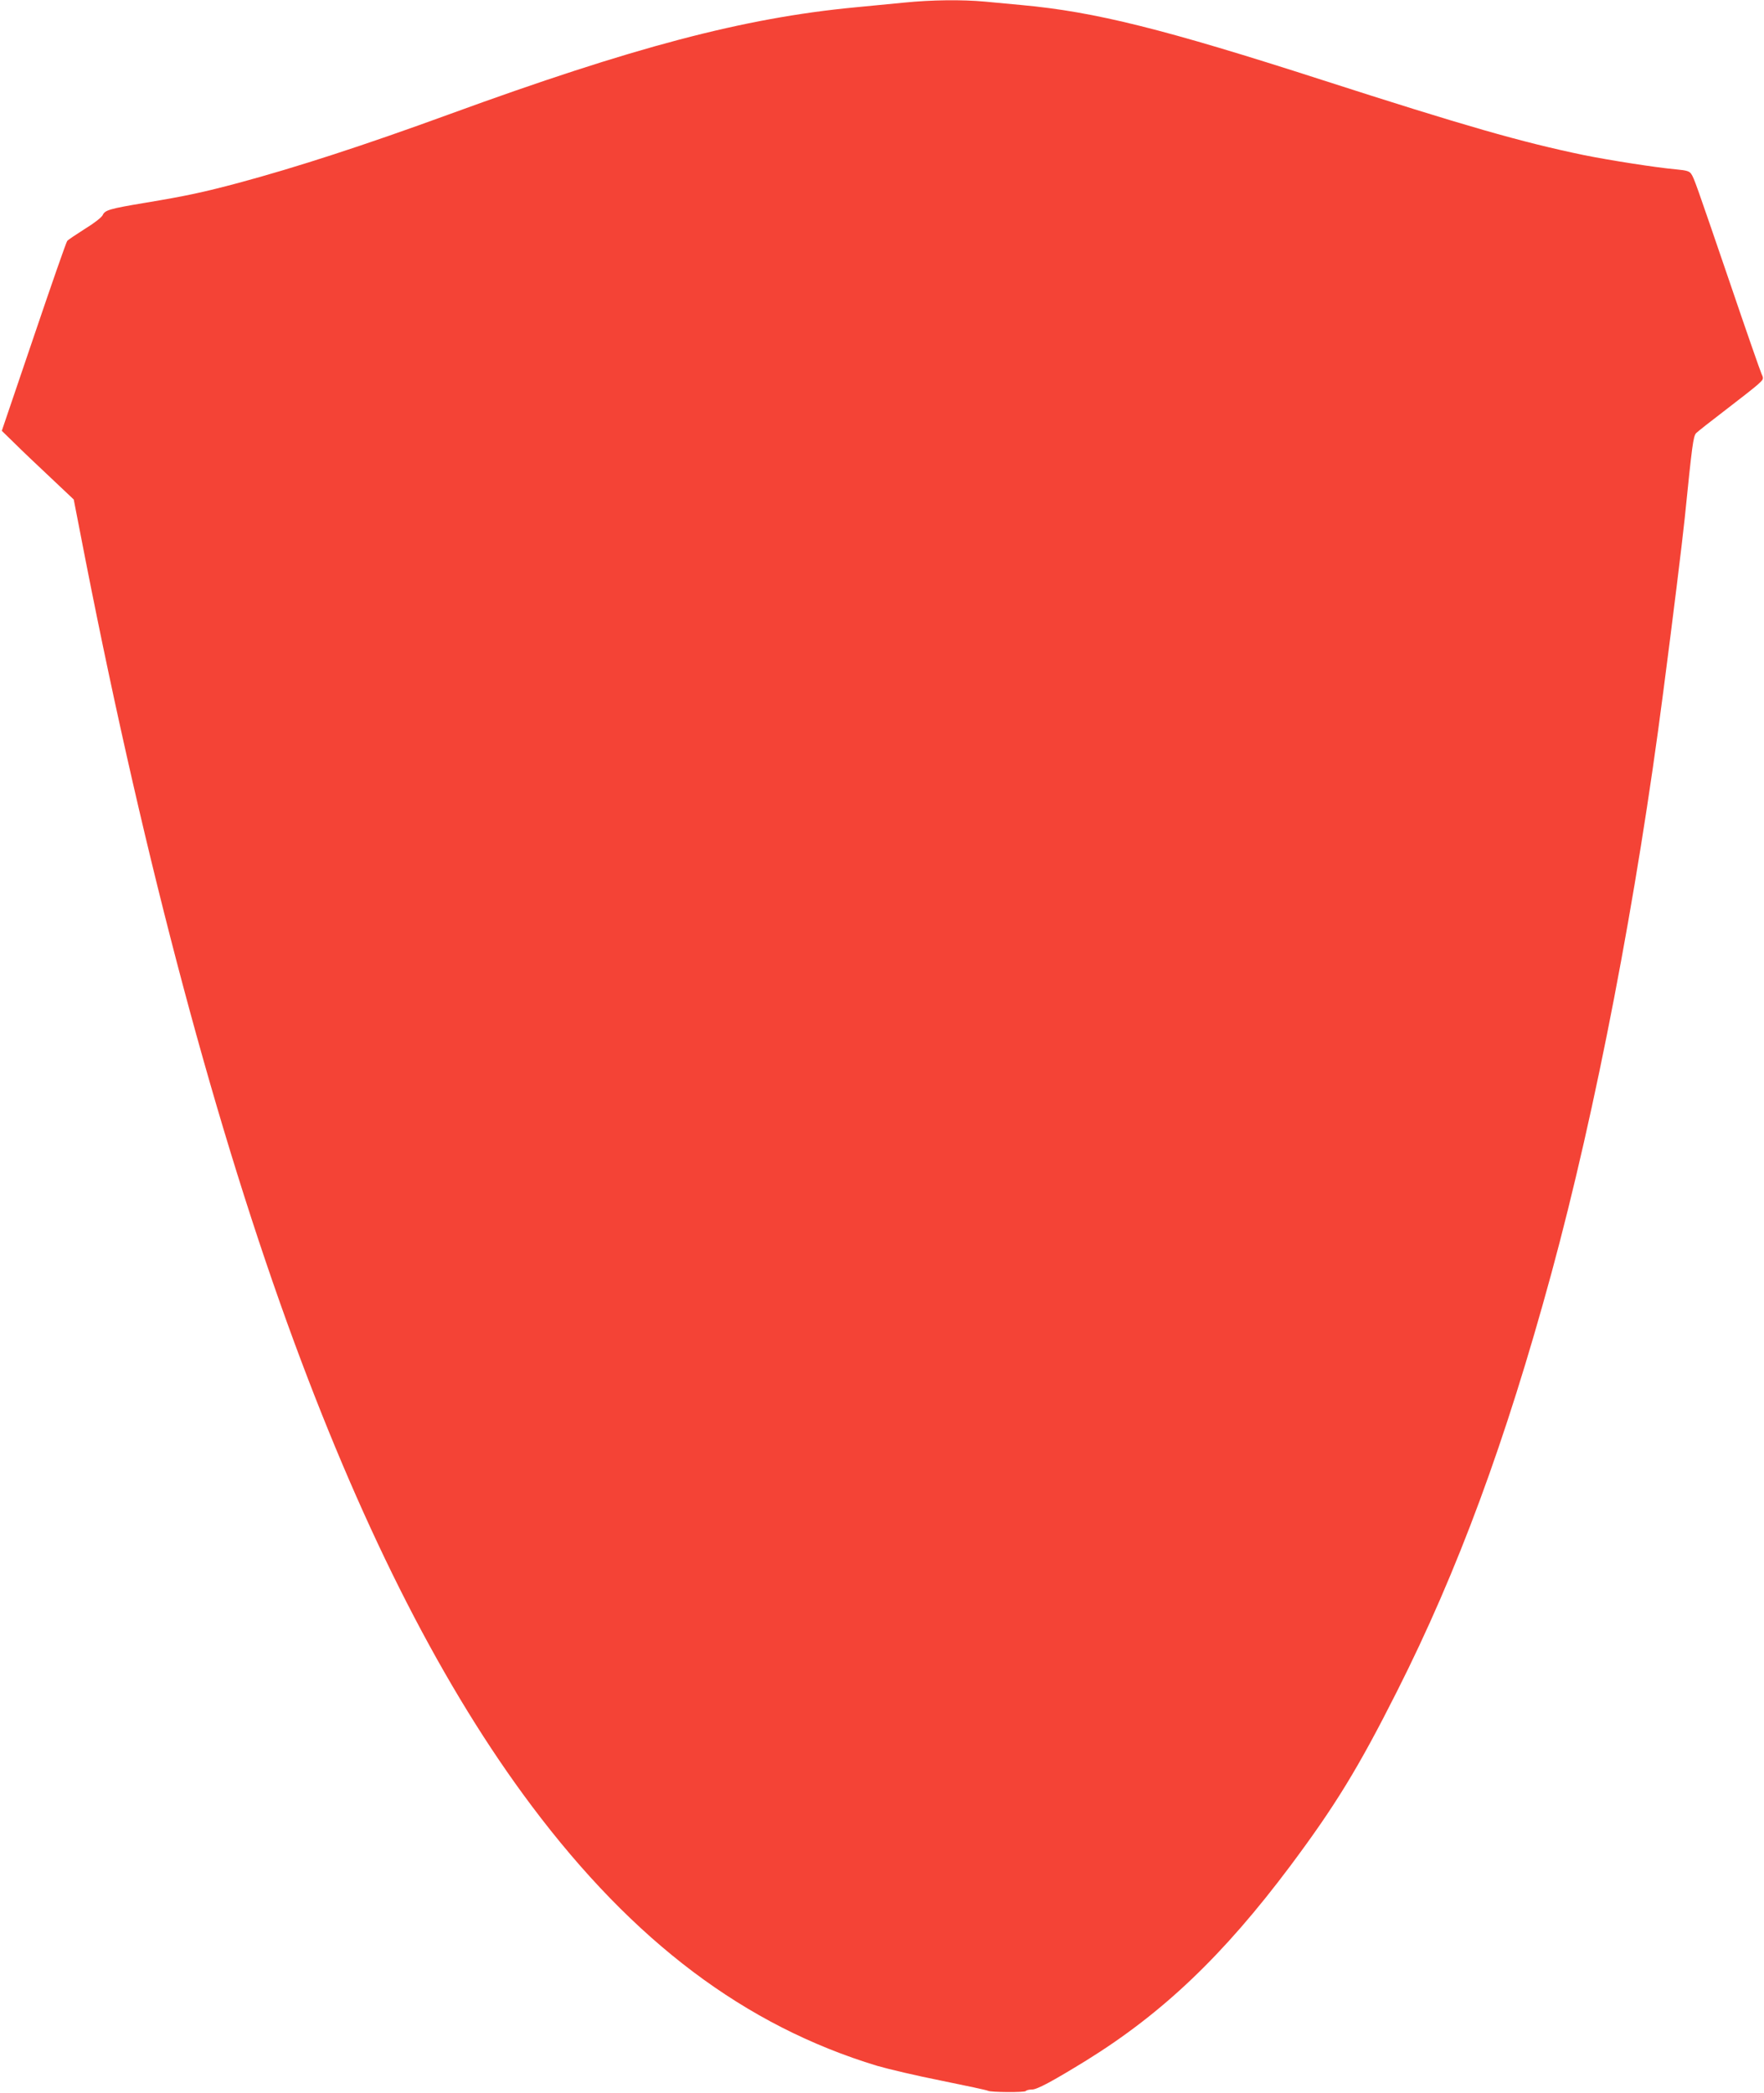 <?xml version="1.0" standalone="no"?>
<!DOCTYPE svg PUBLIC "-//W3C//DTD SVG 20010904//EN"
 "http://www.w3.org/TR/2001/REC-SVG-20010904/DTD/svg10.dtd">
<svg version="1.0" xmlns="http://www.w3.org/2000/svg"
 width="1079pt" height="1280pt" viewBox="0 0 1079 1280"
 preserveAspectRatio="xMidYMid meet">
<g transform="translate(0,1280) scale(0.1,-0.1)"
fill="#f44336" stroke="none">
<path d="M5530 12784 c-74 -7 -209 -20 -300 -29 -682 -65 -1356 -243 -2485
-655 -515 -188 -930 -323 -1291 -420 -211 -56 -312 -78 -564 -120 -222 -37
-248 -45 -262 -76 -7 -14 -53 -50 -109 -84 -53 -34 -102 -66 -108 -74 -6 -7
-98 -271 -205 -587 l-195 -574 77 -75 c42 -42 141 -136 220 -210 l143 -135 73
-375 c366 -1861 800 -3490 1277 -4783 436 -1181 915 -2118 1451 -2832 625
-833 1306 -1345 2113 -1590 65 -19 242 -61 394 -91 152 -31 280 -58 285 -62
16 -9 225 -11 231 -1 4 5 20 9 37 9 32 0 123 49 333 178 468 290 838 643 1247
1189 275 368 417 600 653 1068 373 739 664 1528 944 2555 273 1004 522 2299
685 3560 59 452 116 915 131 1060 46 454 52 501 70 521 10 10 91 74 179 141
89 68 178 138 198 156 36 33 37 34 23 65 -8 18 -94 264 -190 547 -212 620
-222 649 -240 676 -11 17 -28 22 -92 28 -123 11 -404 55 -563 87 -386 80 -730
179 -1600 459 -968 312 -1392 418 -1840 459 -63 6 -164 15 -224 21 -142 13
-327 11 -496 -6z"/>
</g>
</svg>
